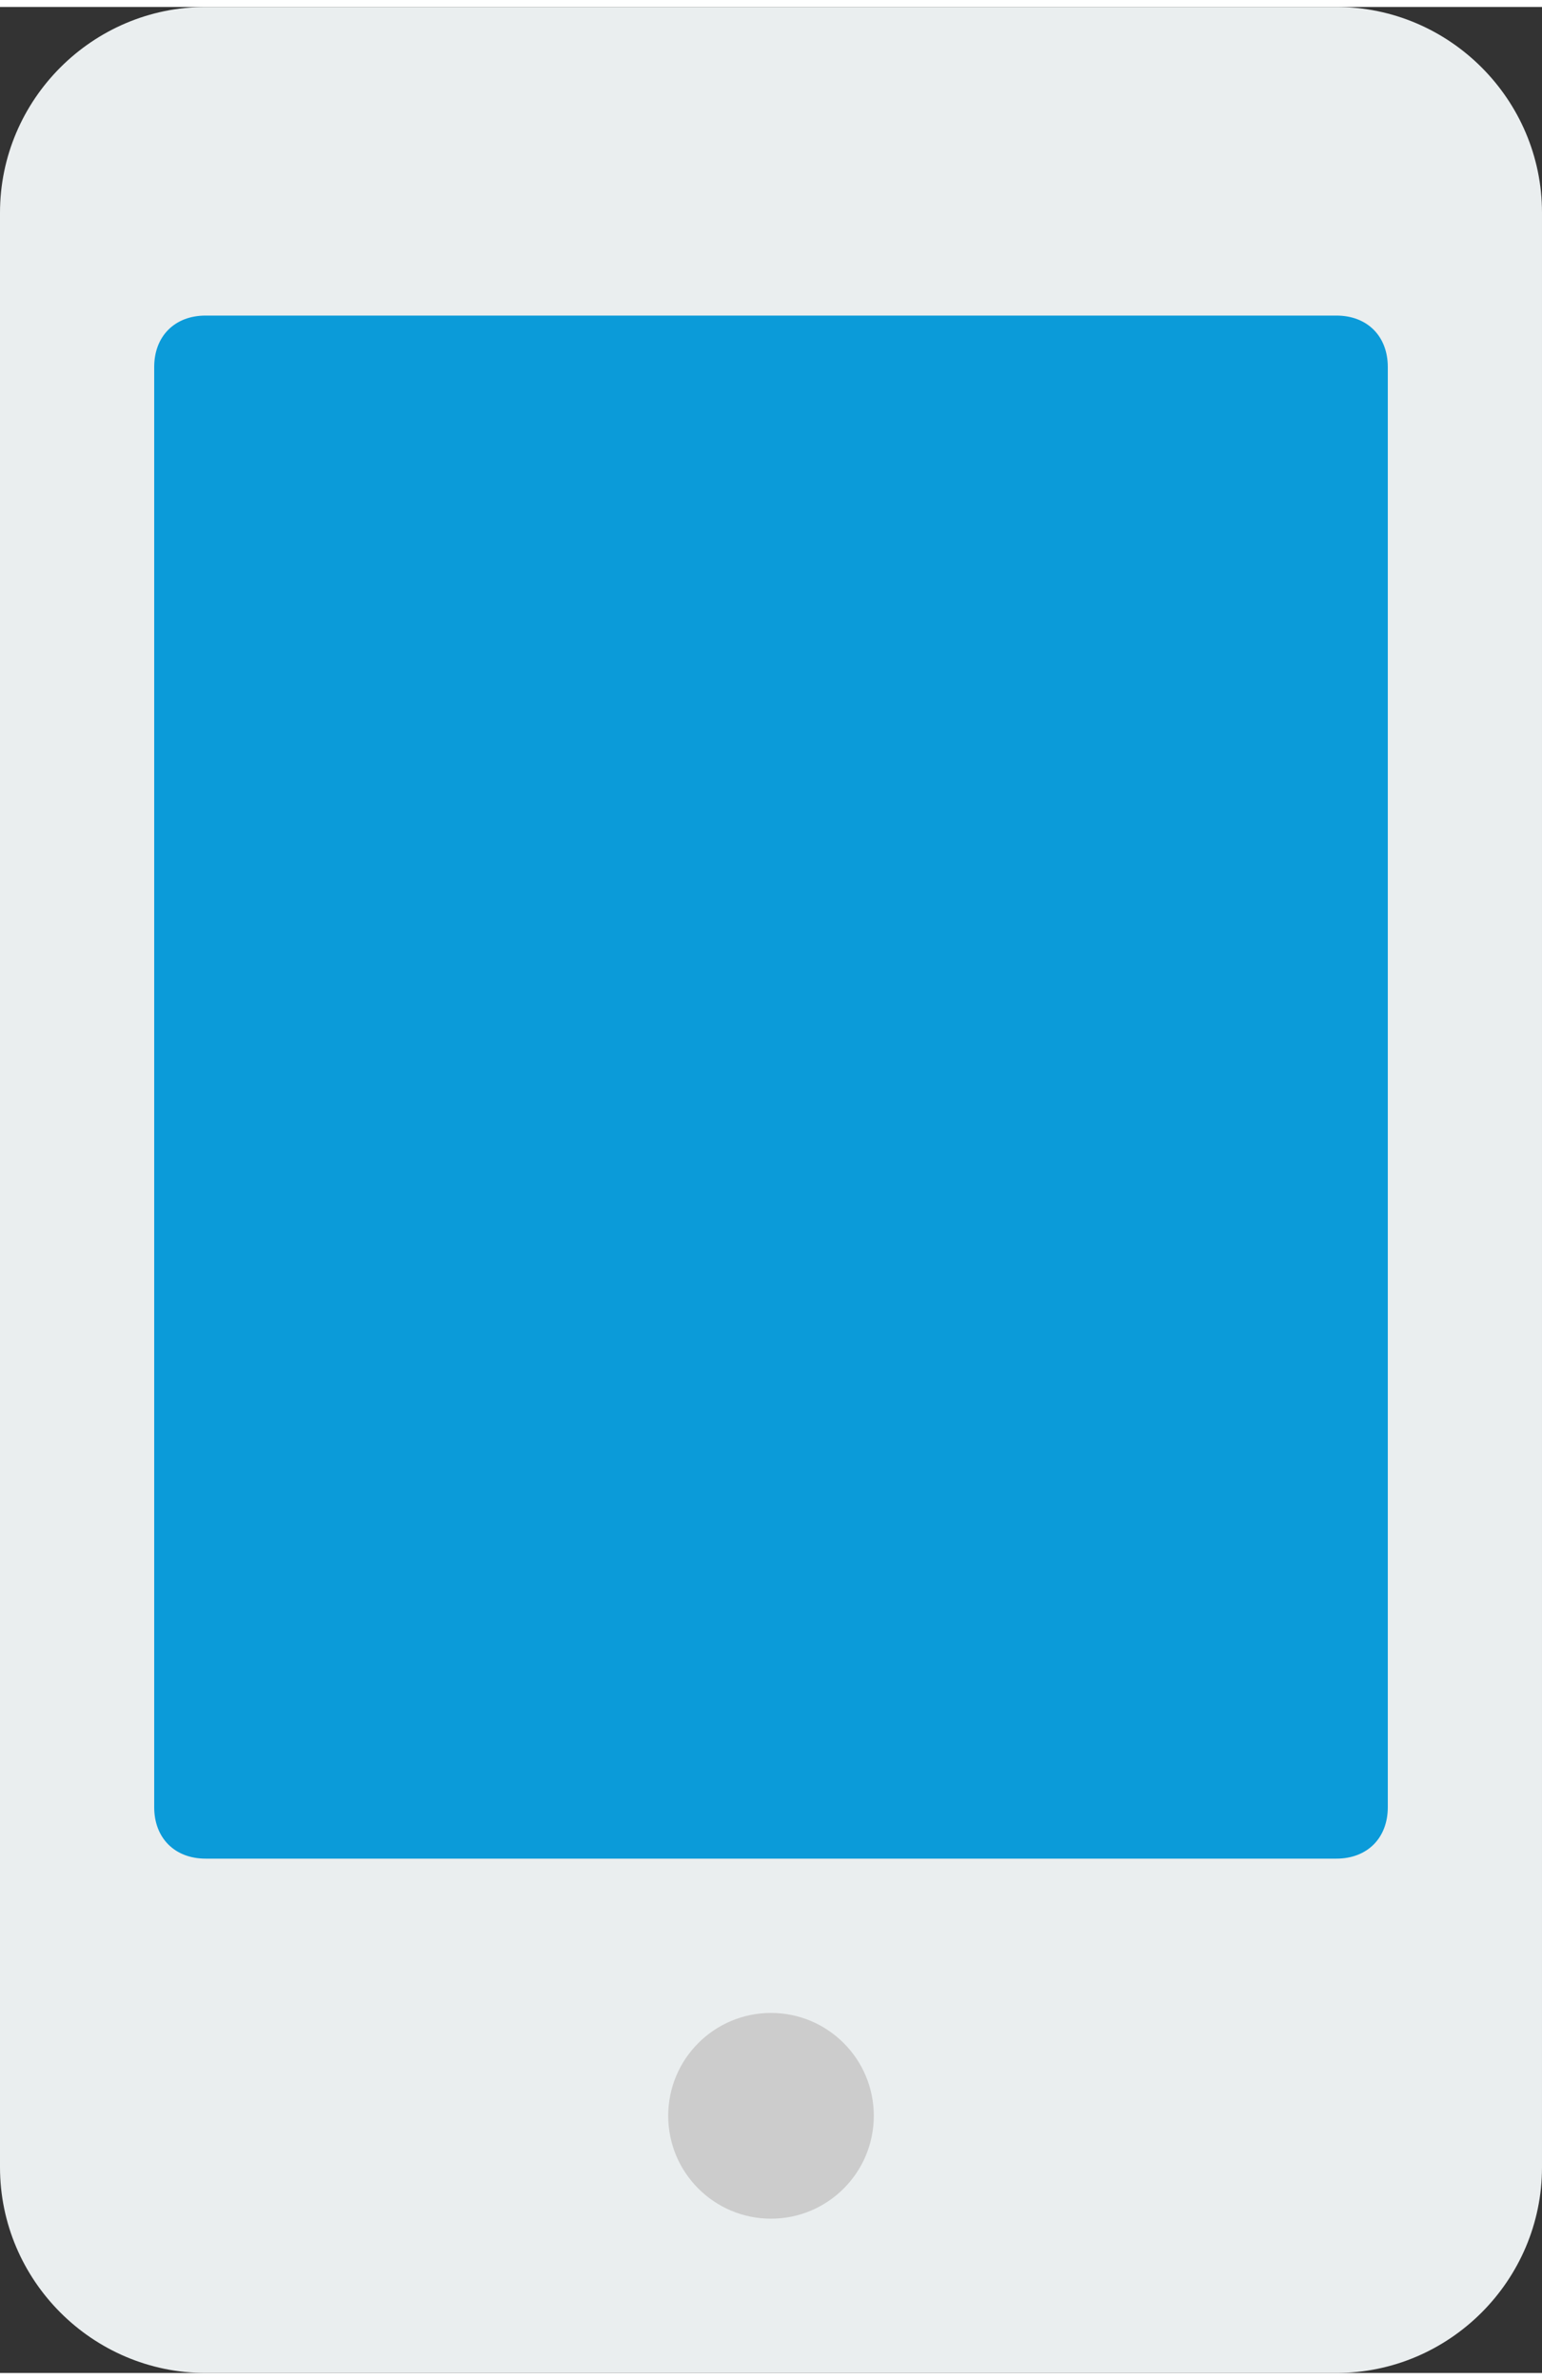 <?xml version="1.0" encoding="utf-8"?>
<!-- Generator: Adobe Illustrator 22.1.0, SVG Export Plug-In . SVG Version: 6.00 Build 0)  -->
<svg version="1.1" id="Layer_1" xmlns="http://www.w3.org/2000/svg" xmlns:xlink="http://www.w3.org/1999/xlink" x="0px" y="0px" width="118" height="182"
	 viewBox="0 0 30 46" style="enable-background:new 0 0 30 46;" xml:space="preserve">
<rect x="0" y="0" width="30" height="46" fill="#333333" stroke="none"/>
<style type="text/css">
	.st0{fill:#EAEEEF;}
	.st1{fill:#CCCCCC;}
	.st2{fill:#0B9BD9;}
</style>
<path class="st0" d="M26,46H4c-2.2,0-4-1.8-4-4V4c0-2.2,1.8-4,4-4h22c2.2,0,4,1.8,4,4v38C30,44.2,28.2,46,26,46z"/>
<circle class="st1" cx="15" cy="41" r="2"/>
<path class="st2" d="M26,36H4c-0.6,0-1-0.4-1-1V7c0-0.6,0.4-1,1-1h22c0.6,0,1,0.4,1,1v28C27,35.6,26.6,36,26,36z"/>
</svg>
